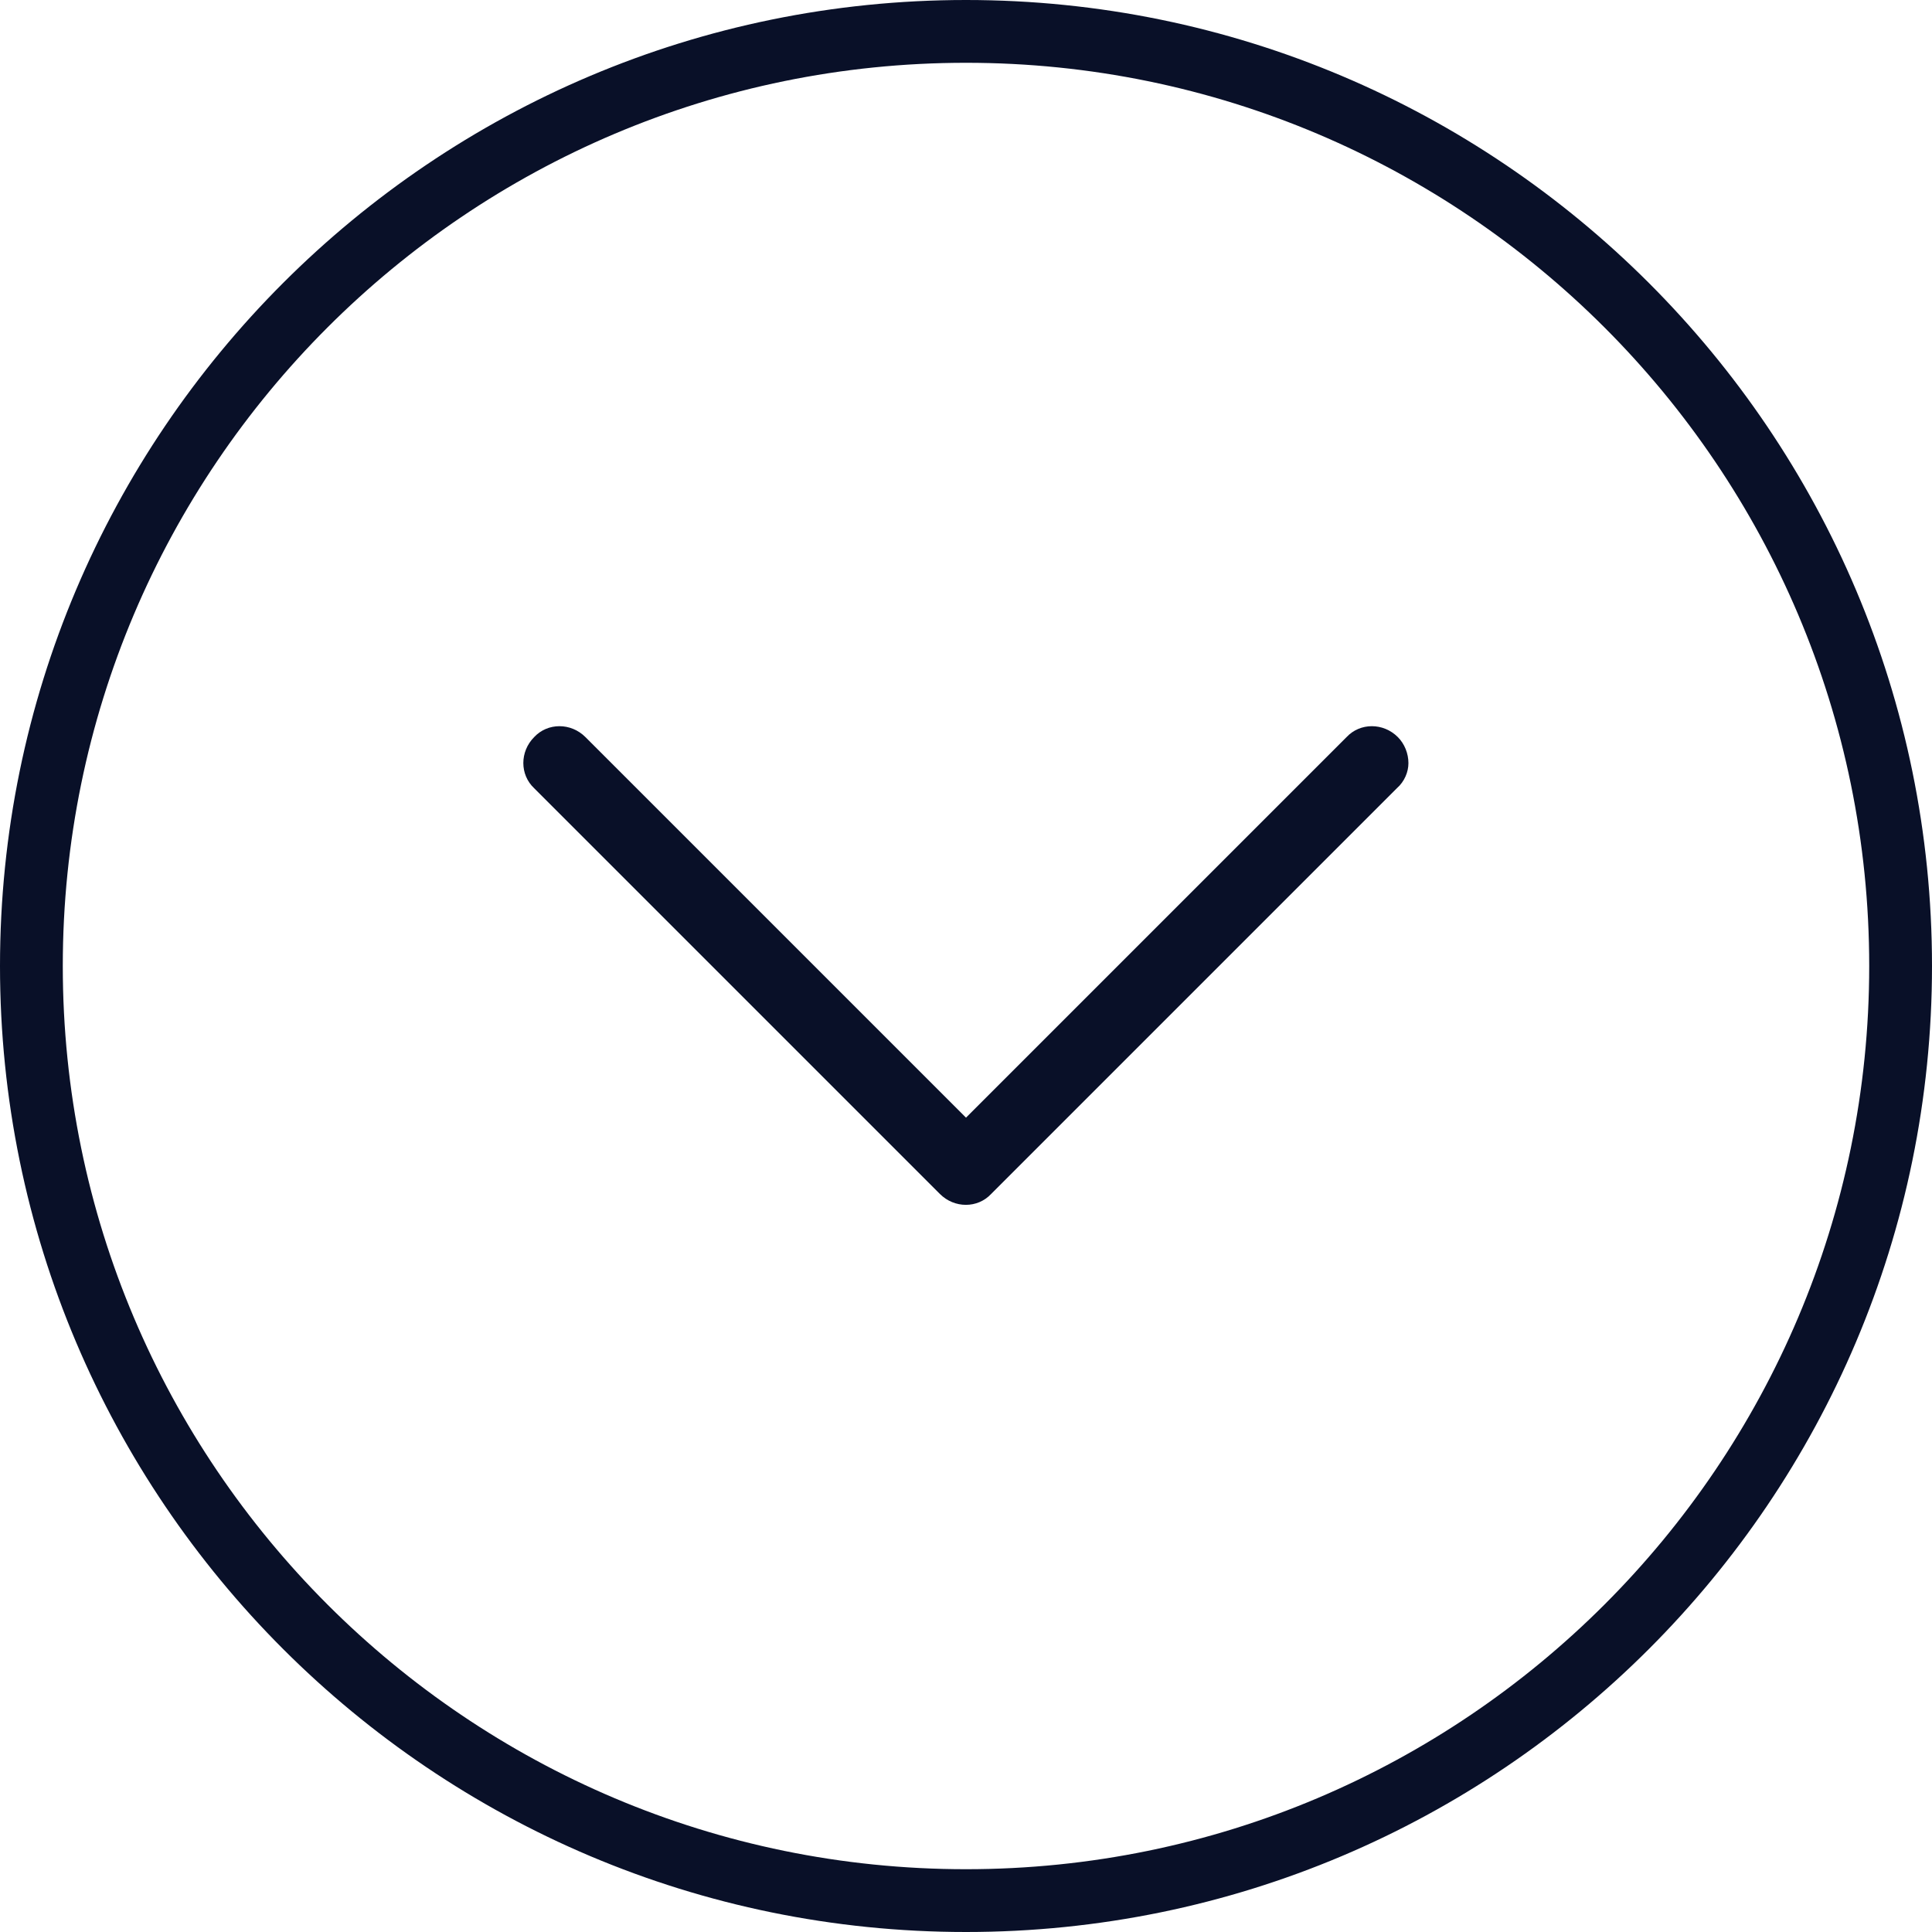 <?xml version="1.0" encoding="utf-8"?>
<!-- Generator: Adobe Illustrator 19.0.0, SVG Export Plug-In . SVG Version: 6.00 Build 0)  -->
<svg version="1.1" id="图层_1" xmlns="http://www.w3.org/2000/svg" xmlns:xlink="http://www.w3.org/1999/xlink" x="0px" y="0px"
	 viewBox="-399 401 200 200" style="enable-background:new -399 401 200 200;" xml:space="preserve">
<style type="text/css">
	.st0{fill:#091028;}
</style>
<g>
	<path class="st0" d="M-254.4,482.6l-42,42c-1.4,1.5-3.8,1.5-5.3,0l-42-42c-1.5-1.4-1.5-3.8,0-5.3c1.4-1.5,3.8-1.5,5.3,0l39.4,39.4
		l39.4-39.4c1.4-1.5,3.8-1.5,5.3,0c0.7,0.7,1.1,1.7,1.1,2.7C-253.2,480.9-253.6,481.9-254.4,482.6z"/>
	<path class="st0" d="M-299,401c-55.2,0-100,44.8-100,100s44.8,100,100,100s100-44.8,100-100S-243.8,401-299,401z M-299,594.5
		c-51.6,0-93.5-41.9-93.5-93.5s41.9-93.5,93.5-93.5s93.5,41.9,93.5,93.5S-247.4,594.5-299,594.5z"/>
</g>
</svg>
